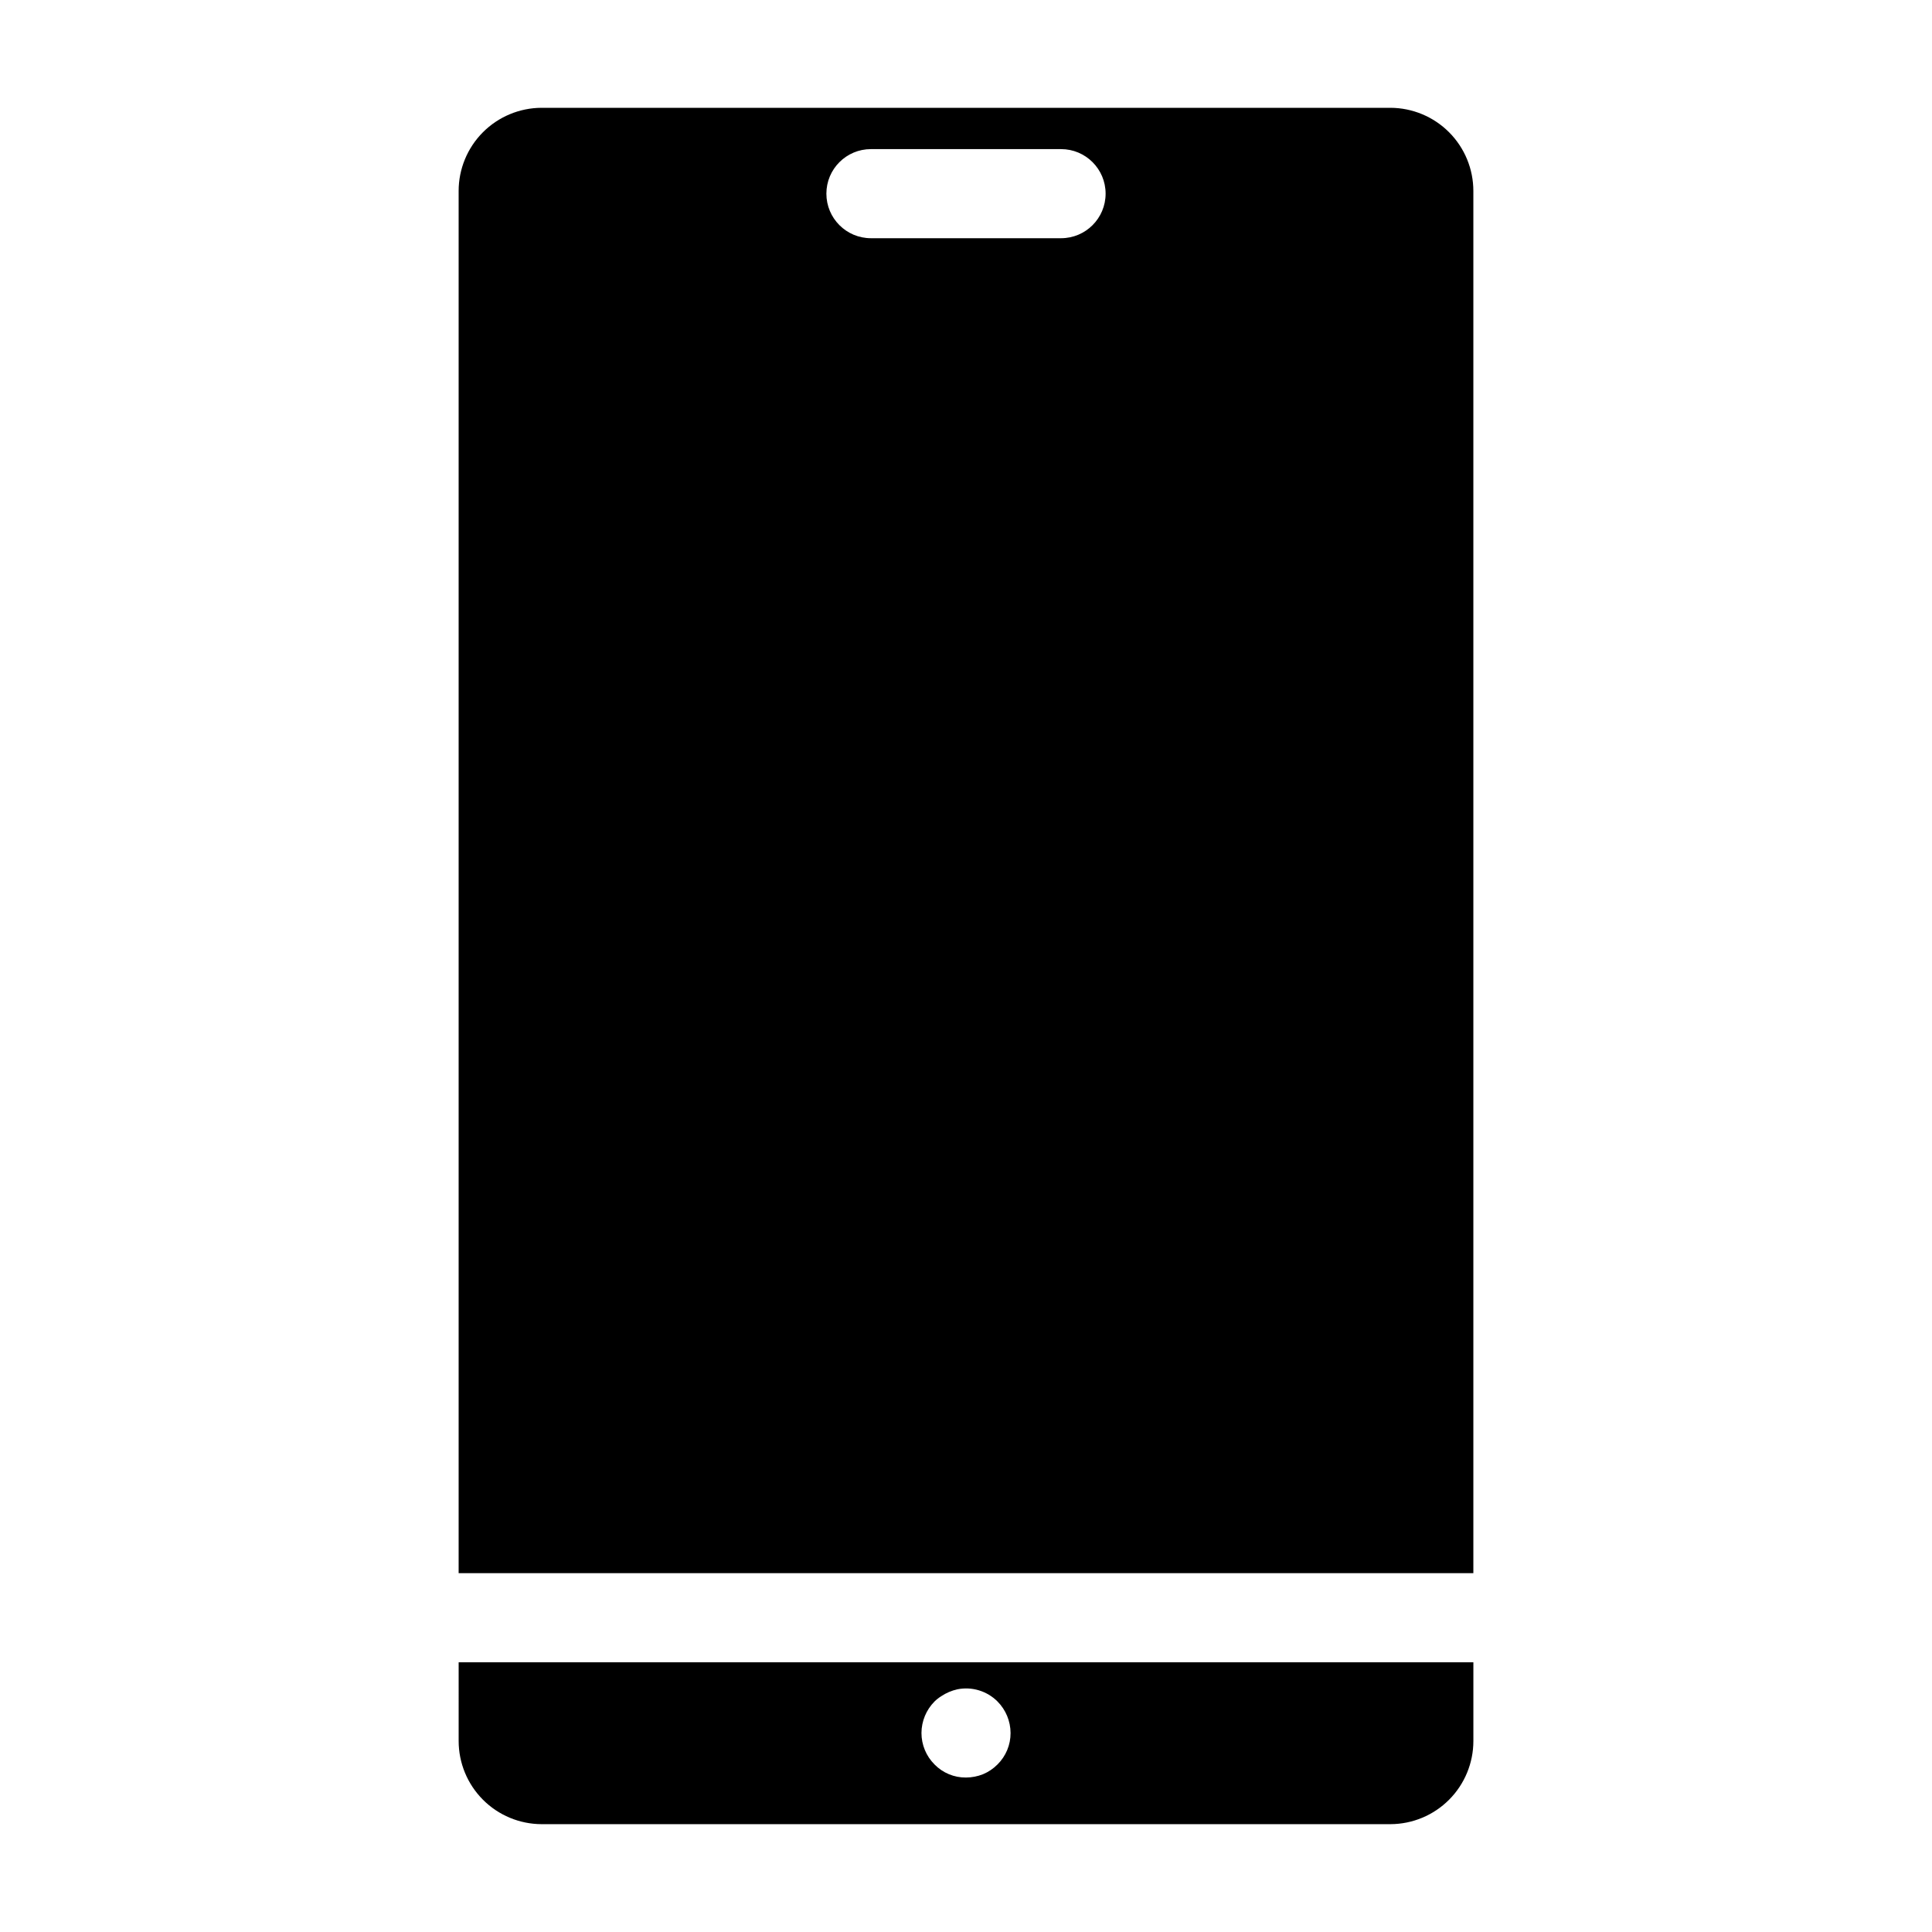 <?xml version="1.0" encoding="UTF-8"?>
<!-- Uploaded to: SVG Repo, www.svgrepo.com, Generator: SVG Repo Mixer Tools -->
<svg fill="#000000" width="800px" height="800px" version="1.1" viewBox="144 144 512 512" xmlns="http://www.w3.org/2000/svg">
 <path d="m512.49 172.57h-224.98c-5.832 0.023-11.418 2.356-15.535 6.484-4.117 4.133-6.43 9.727-6.43 15.559v366.29h268.91v-366.29c0-5.832-2.312-11.426-6.43-15.559-4.117-4.129-9.703-6.461-15.535-6.484zm-87.301 34.559h-50.379c-6.523 0-11.809-5.285-11.809-11.809 0-6.519 5.285-11.805 11.809-11.805h50.383-0.004c6.523 0 11.809 5.285 11.809 11.805 0 6.523-5.285 11.809-11.809 11.809zm-159.64 398.25c0 5.832 2.312 11.426 6.43 15.559 4.117 4.133 9.703 6.465 15.535 6.484h224.98c5.832-0.02 11.418-2.352 15.535-6.484 4.117-4.133 6.43-9.727 6.43-15.559v-20.859h-268.91zm126.11-10.469c0.551-0.539 1.156-1.016 1.812-1.418 1.293-0.859 2.734-1.473 4.25-1.809 3.859-0.77 7.848 0.441 10.629 3.227 2.203 2.219 3.445 5.215 3.461 8.344 0.016 3.133-1.234 6.141-3.461 8.344-1.102 1.113-2.414 1.996-3.859 2.598-1.426 0.566-2.949 0.859-4.484 0.867-3.141 0.035-6.156-1.219-8.348-3.465-2.215-2.211-3.461-5.211-3.461-8.344 0.016-3.129 1.258-6.125 3.461-8.344z"/>
</svg>